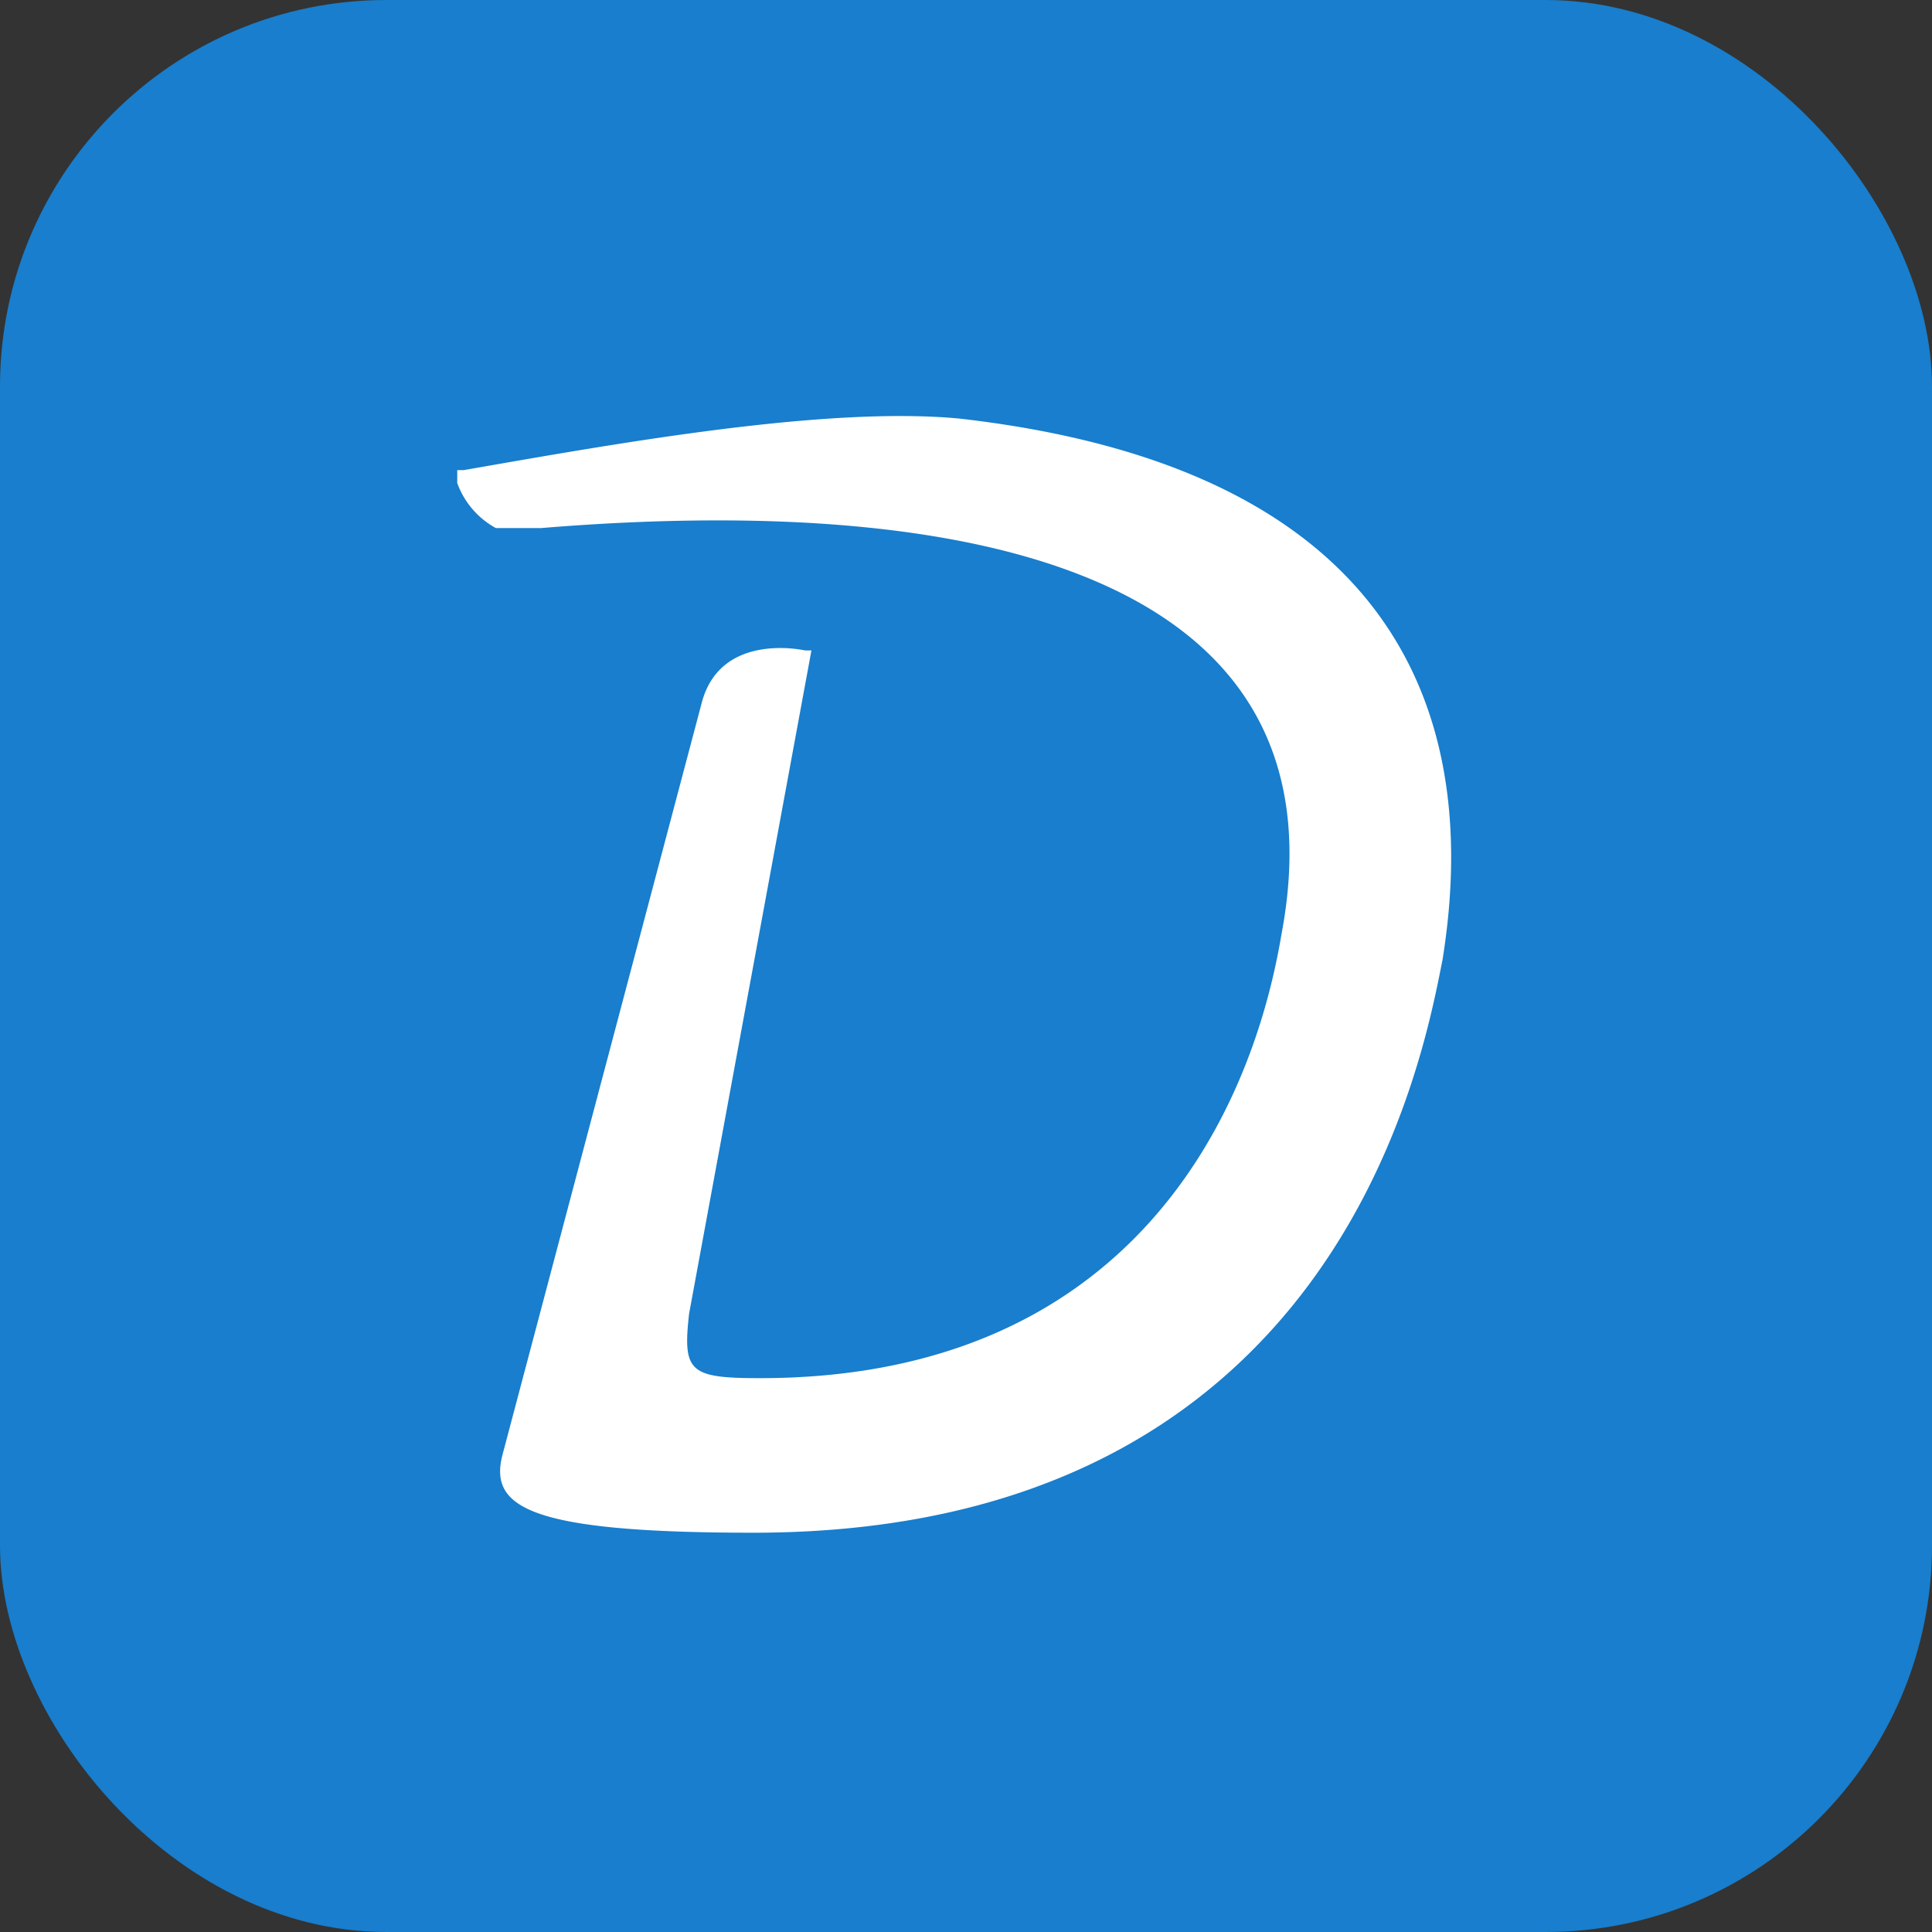 <svg xmlns="http://www.w3.org/2000/svg" viewBox="0 0 300 300"><rect x="0" y="0" width="300" height="300" fill="#333333" stroke="none"/><rect width="300" height="300" fill="#187ecd" ry="60"/><path fill="#fff" d="M117 238c-35 0-41-4-39-12l31-117c3-11 16-8 16-8h1l-19 103c-1 9 0 10 11 10 56 0 76-39 81-69 10-53-42-69-115-63h-7a13 13 0 0 1-6-7v-2h1c23-4 56-10 77-8 79 9 79 59 75 84-3 15-16 89-107 89"/></svg>